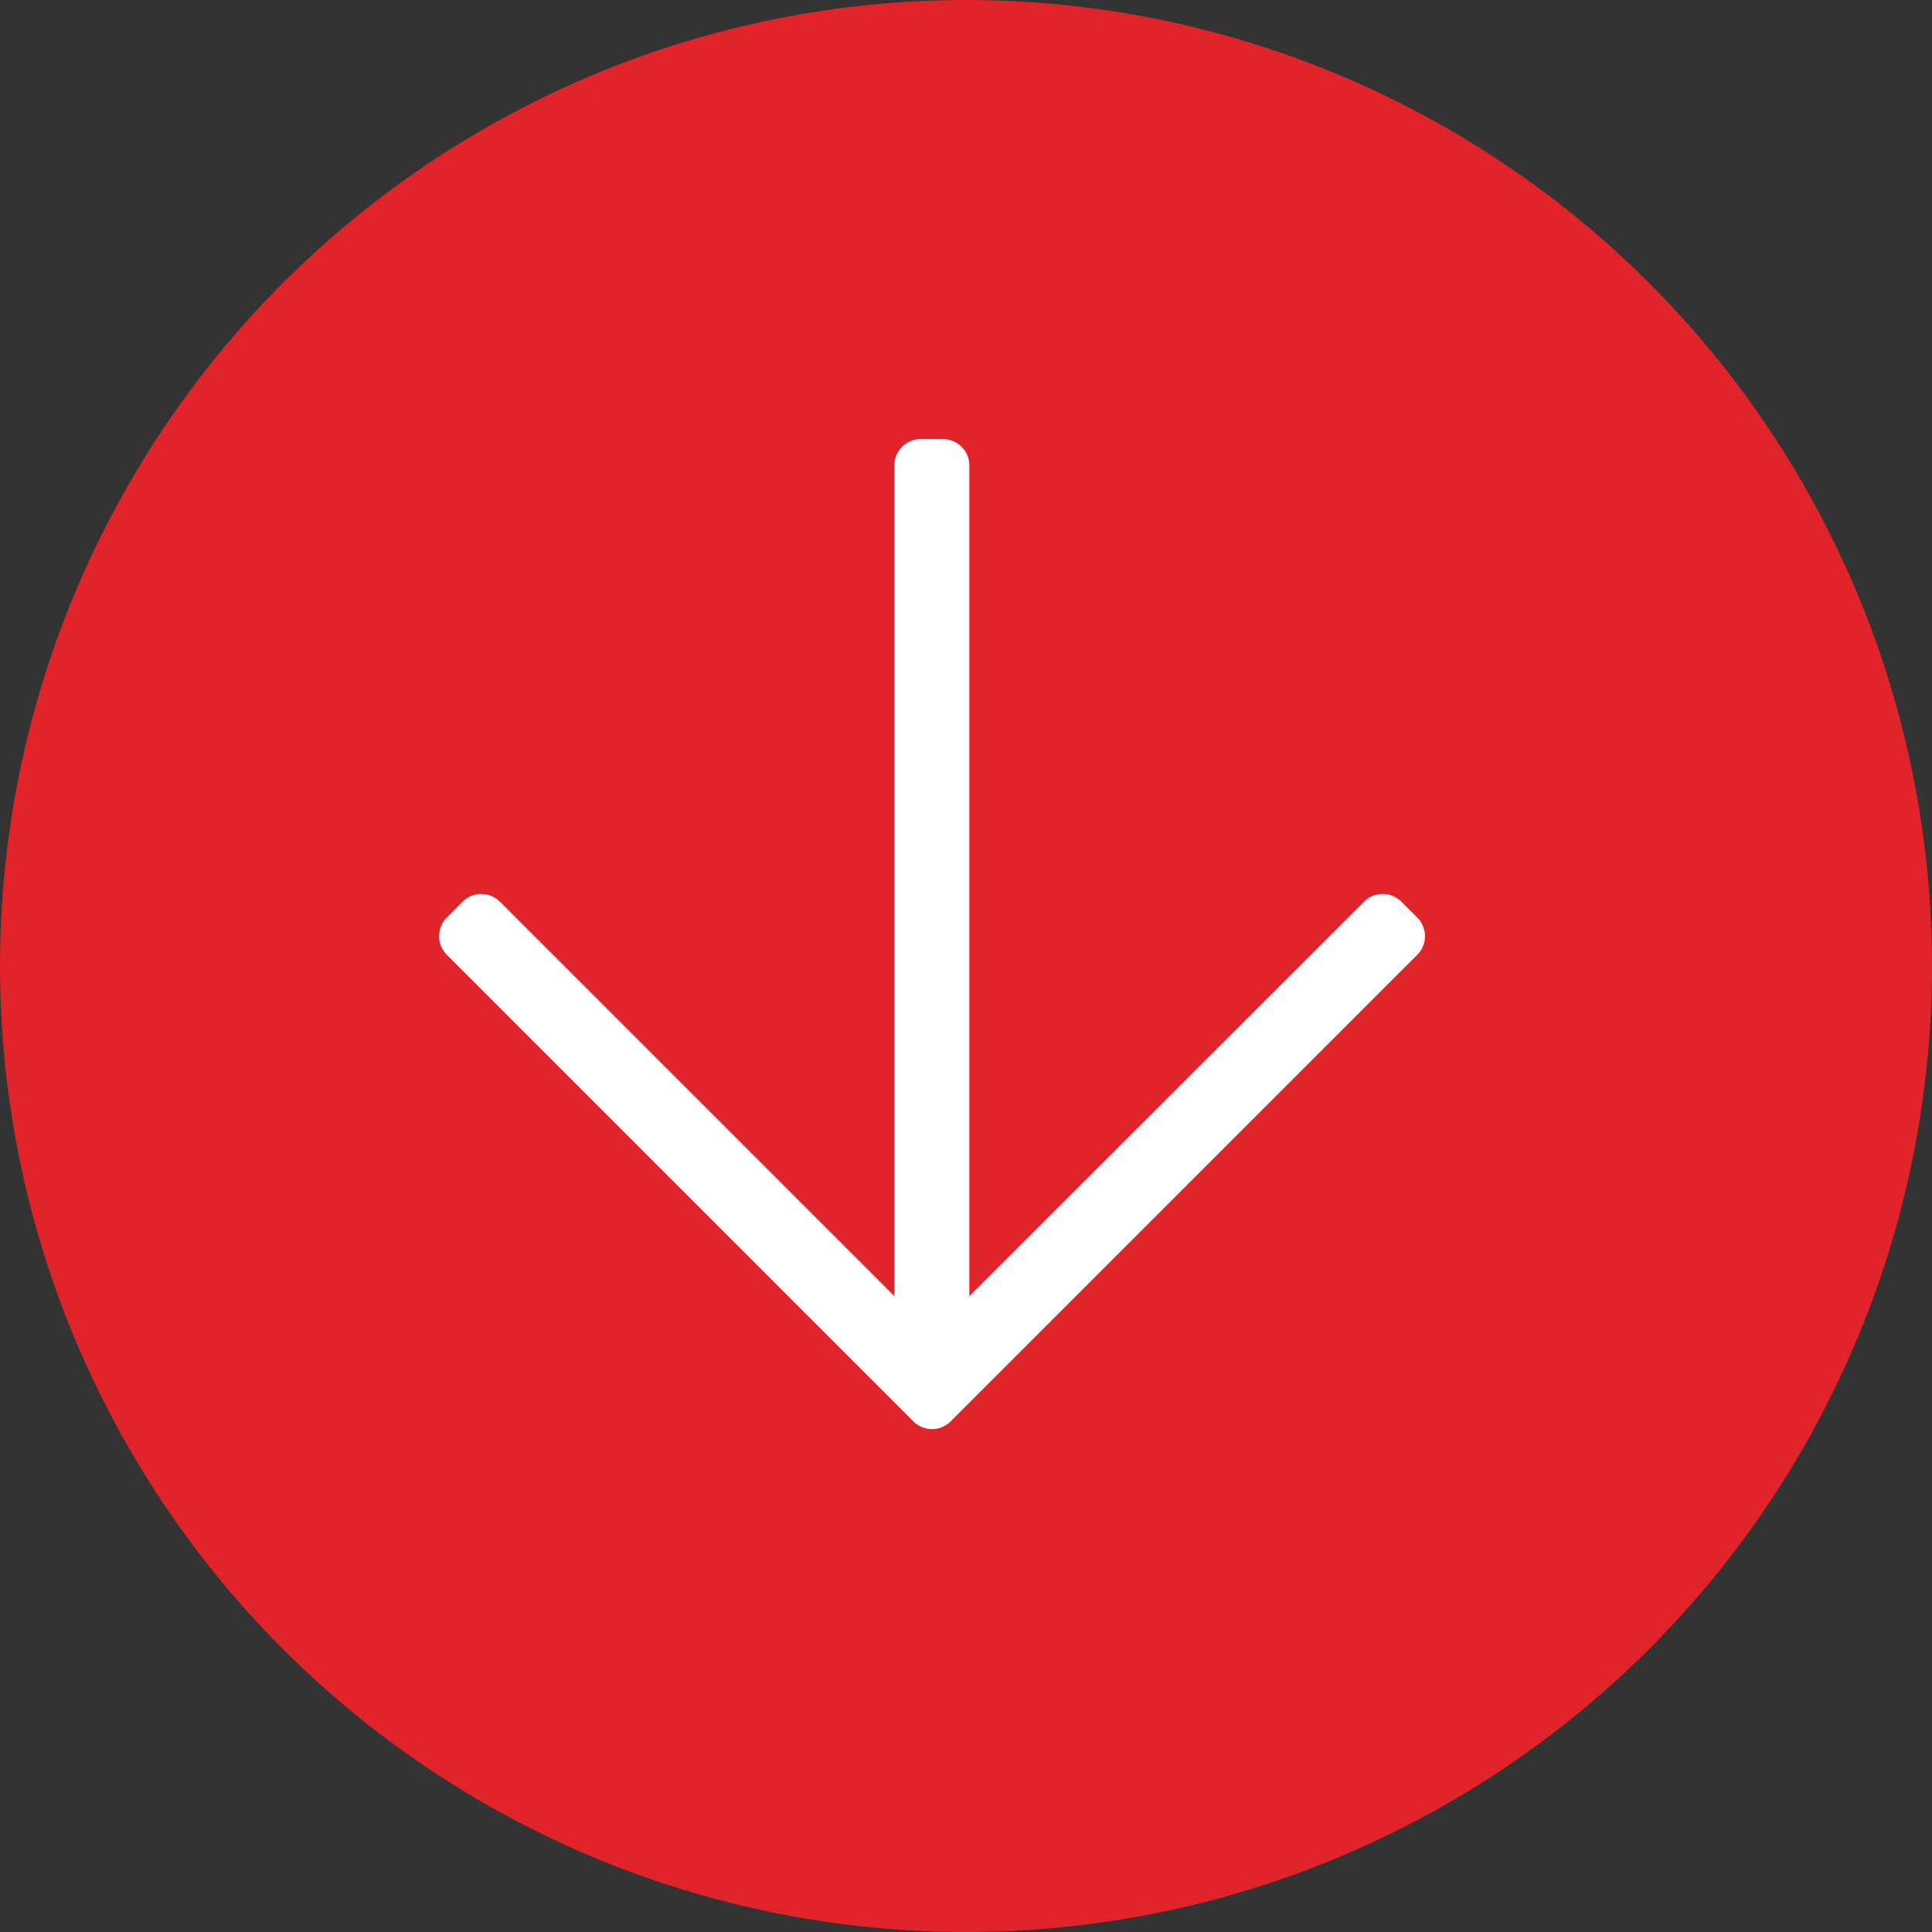 <svg xmlns="http://www.w3.org/2000/svg" width="22" height="22" viewBox="0 0 22 22">
  <rect x="0" y="0" width="22" height="22" fill="#333333" stroke="none"/>
  <g id="Group_28220" data-name="Group 28220" transform="translate(23.721 -2) rotate(90)">
    <circle id="Ellipse_154" data-name="Ellipse 154" cx="11" cy="11" r="11" transform="translate(2 1.721)" fill="#e1242a"/>
    <path id="arrow-right-light" d="M5.447,11.136l-.178-.178a.3.3,0,0,1,0-.427L9.76,6.04H.3a.3.3,0,0,1-.3-.3V5.487a.3.3,0,0,1,.3-.3H9.76L5.269.693a.3.3,0,0,1,0-.427L5.447.088a.3.3,0,0,1,.427,0l5.31,5.31a.3.3,0,0,1,0,.427l-5.31,5.31A.3.3,0,0,1,5.447,11.136Z" transform="translate(7 7.496)" fill="#fff"/>
  </g>
</svg>
